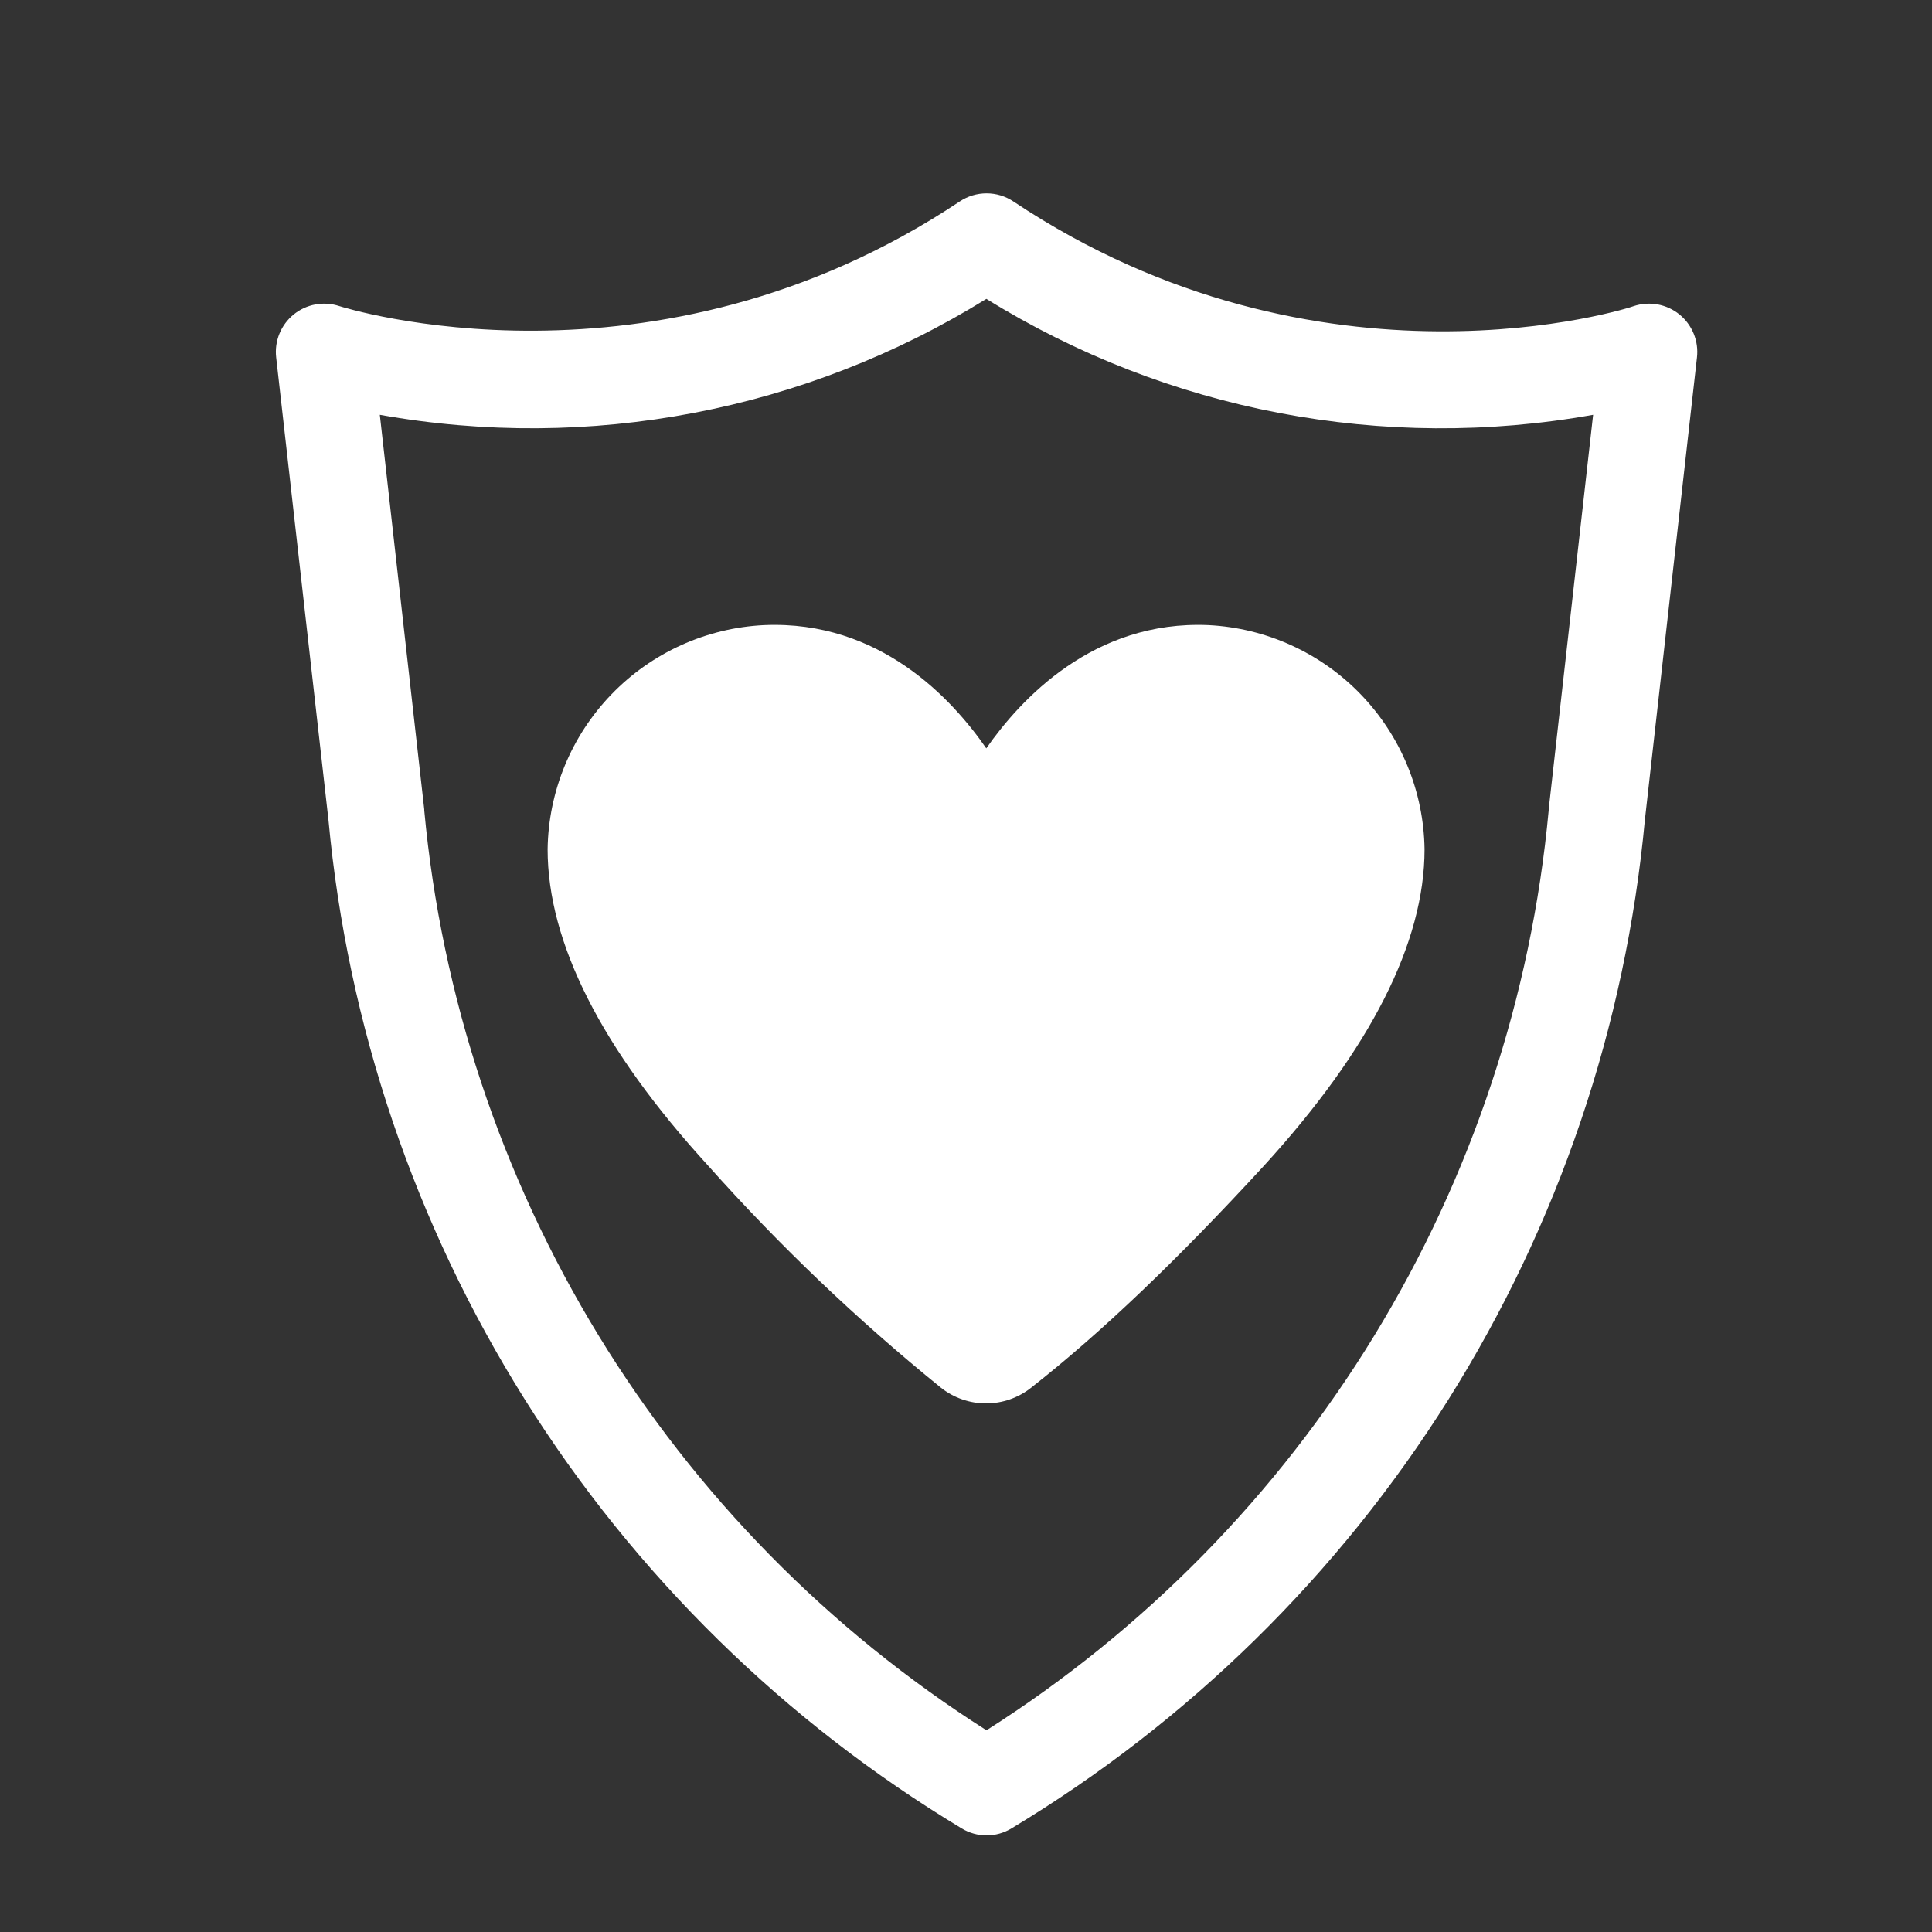 <svg width="187" height="187" viewBox="0 0 187 187" fill="none" xmlns="http://www.w3.org/2000/svg">
<rect x="0" y="0" width="187" height="187" fill="#333333" stroke="none"/>
<path d="M95.491 177.65C94.644 177.648 93.813 177.415 93.088 176.977C75.934 166.643 61.449 152.422 50.801 135.462C40.154 118.501 33.641 99.275 31.789 79.335L26.731 34.595C26.642 33.814 26.751 33.024 27.048 32.296C27.345 31.569 27.821 30.928 28.432 30.433C29.042 29.939 29.767 29.606 30.541 29.465C31.314 29.325 32.11 29.382 32.855 29.63C33.145 29.724 63.243 39.261 92.901 19.495C93.668 18.984 94.569 18.712 95.491 18.712C96.412 18.712 97.313 18.984 98.081 19.495C127.888 39.364 157.827 29.78 158.126 29.63C158.872 29.382 159.668 29.325 160.441 29.465C161.214 29.606 161.939 29.939 162.55 30.433C163.16 30.928 163.636 31.569 163.933 32.296C164.231 33.024 164.34 33.814 164.251 34.595L159.211 79.344C157.356 99.284 150.84 118.509 140.189 135.469C129.538 152.428 115.05 166.646 97.894 176.977C97.168 177.415 96.338 177.648 95.491 177.65V177.65ZM36.763 40.149L41.064 78.344C41.069 78.375 41.069 78.406 41.064 78.437C42.735 96.448 48.508 113.838 57.941 129.272C67.373 144.706 80.215 157.775 95.481 167.477C110.748 157.775 123.589 144.706 133.022 129.272C142.455 113.838 148.228 96.448 149.898 78.437C149.894 78.406 149.894 78.375 149.898 78.344L154.199 40.149C133.91 43.777 112.995 39.782 95.472 28.929C77.954 39.777 57.047 43.773 36.763 40.149V40.149ZM116.968 60.504C105.832 60.018 98.763 67.703 95.463 72.434C92.19 67.703 85.178 60.018 73.958 60.504C68.361 60.777 63.079 63.172 59.187 67.202C55.294 71.232 53.083 76.594 53.004 82.196C53.004 91.237 58.222 101.541 68.525 112.808C75.447 120.573 82.986 127.765 91.068 134.313C92.311 135.3 93.852 135.837 95.439 135.837C97.027 135.837 98.567 135.3 99.81 134.313C106.645 128.946 114.013 121.896 122.363 112.808C132.648 101.541 137.884 91.237 137.884 82.196C137.805 76.6 135.6 71.243 131.715 67.214C127.83 63.185 122.557 60.786 116.968 60.504V60.504Z" fill="white"/>
</svg>
